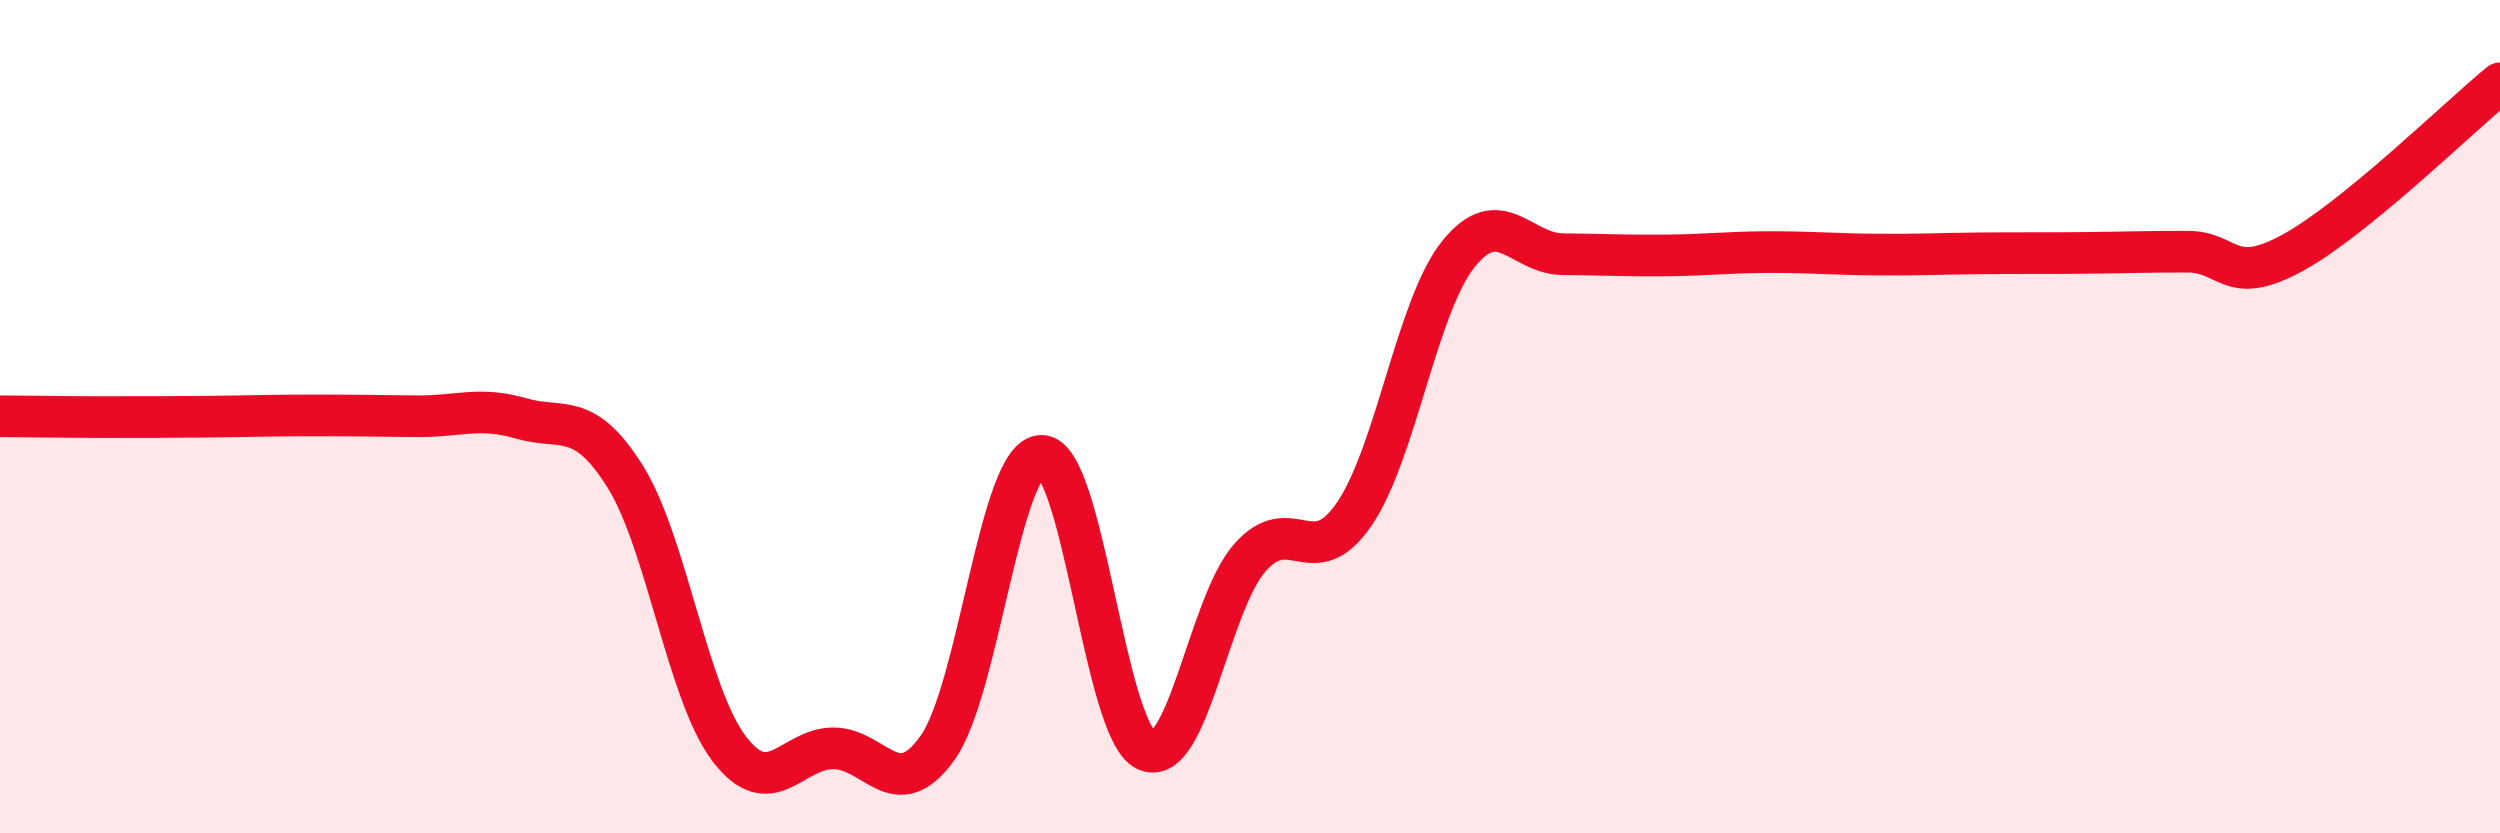 
    <svg width="60" height="20" viewBox="0 0 60 20" xmlns="http://www.w3.org/2000/svg">
      <path
        d="M 0,9.99 C 0.5,9.99 1.5,10.01 2.5,10.01 C 3.5,10.01 4,10.01 5,10 C 6,9.99 6.5,9.97 7.5,9.97 C 8.5,9.97 9,9.98 10,9.99 C 11,10 11.5,9.75 12.5,10.04 C 13.5,10.33 14,9.84 15,11.43 C 16,13.02 16.5,16.66 17.5,17.97 C 18.5,19.28 19,17.96 20,17.96 C 21,17.96 21.5,19.35 22.5,17.95 C 23.5,16.55 24,10.93 25,10.94 C 26,10.95 26.5,17.51 27.5,18 C 28.5,18.49 29,14.51 30,13.38 C 31,12.25 31.5,13.8 32.5,12.34 C 33.5,10.88 34,7.35 35,6.1 C 36,4.85 36.5,6.09 37.5,6.1 C 38.5,6.11 39,6.14 40,6.13 C 41,6.12 41.5,6.05 42.5,6.05 C 43.5,6.05 44,6.1 45,6.11 C 46,6.12 46.5,6.09 47.5,6.08 C 48.5,6.07 49,6.08 50,6.07 C 51,6.06 51.5,6.04 52.5,6.04 C 53.5,6.04 53.5,6.89 55,6.08 C 56.5,5.27 59,2.82 60,2L60 20L0 20Z"
        fill="#EB0A25"
        opacity="0.1"
        stroke-linecap="round"
        stroke-linejoin="round"
      />
      <path
        d="M 0,9.99 C 0.5,9.99 1.5,10.01 2.5,10.01 C 3.5,10.01 4,10.01 5,10 C 6,9.99 6.5,9.97 7.5,9.97 C 8.5,9.97 9,9.98 10,9.99 C 11,10 11.5,9.75 12.5,10.04 C 13.5,10.33 14,9.84 15,11.43 C 16,13.02 16.5,16.66 17.5,17.97 C 18.5,19.28 19,17.96 20,17.96 C 21,17.96 21.5,19.35 22.5,17.95 C 23.5,16.55 24,10.93 25,10.94 C 26,10.95 26.5,17.51 27.5,18 C 28.5,18.49 29,14.51 30,13.38 C 31,12.25 31.5,13.8 32.5,12.34 C 33.5,10.88 34,7.35 35,6.1 C 36,4.85 36.5,6.09 37.5,6.1 C 38.5,6.11 39,6.14 40,6.13 C 41,6.12 41.5,6.05 42.5,6.05 C 43.5,6.05 44,6.1 45,6.11 C 46,6.12 46.5,6.09 47.5,6.08 C 48.5,6.07 49,6.08 50,6.07 C 51,6.06 51.5,6.04 52.5,6.04 C 53.5,6.04 53.5,6.89 55,6.08 C 56.5,5.27 59,2.82 60,2"
        stroke="#EB0A25"
        stroke-width="1"
        fill="none"
        stroke-linecap="round"
        stroke-linejoin="round"
      />
    </svg>
  